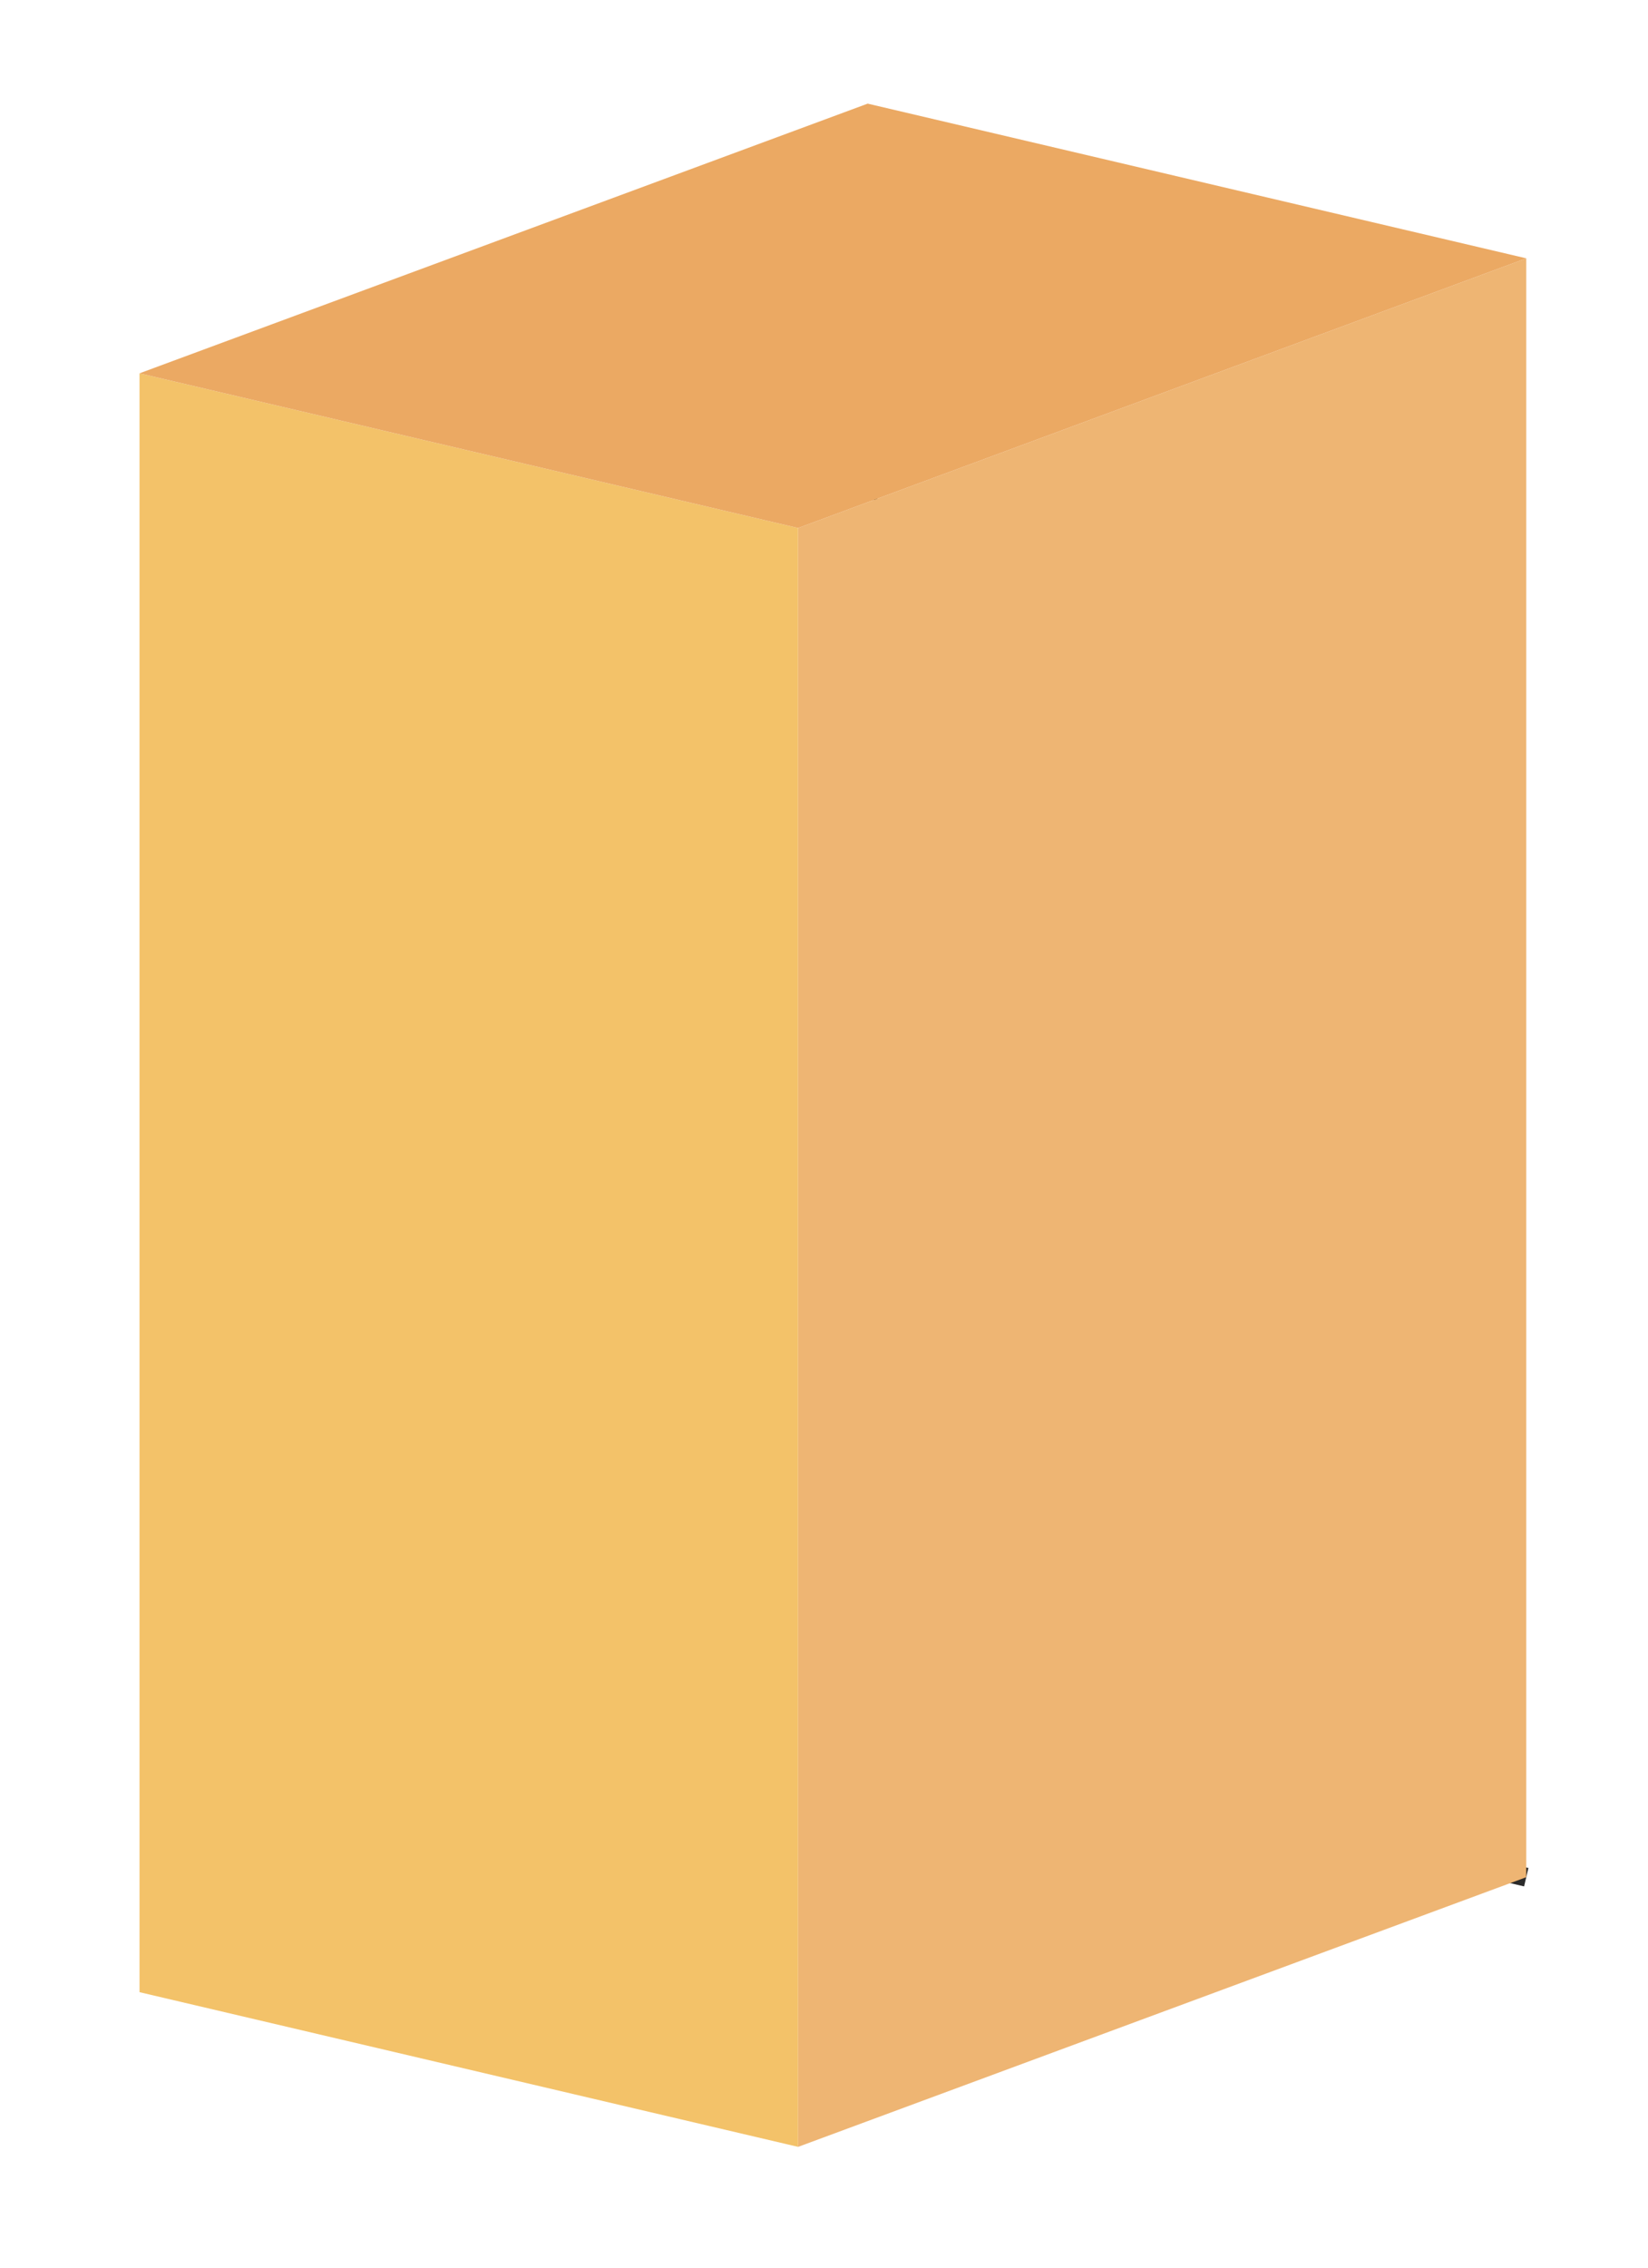<?xml version="1.0" encoding="UTF-8"?><svg xmlns="http://www.w3.org/2000/svg" xmlns:xlink="http://www.w3.org/1999/xlink" viewBox="0 0 43.59 59.96"><defs><style>.h,.i{fill:none;}.j{fill:#eba963;}.k{fill:#f3c269;}.l{fill:#eeb573;}.m{mix-blend-mode:darken;}.i{stroke:#2b2a2a;stroke-dasharray:0 0 2 2;stroke-linejoin:round;stroke-width:.5px;}.n{clip-path:url(#f);}.o{clip-path:url(#e);}.p{clip-path:url(#d);}.q{clip-path:url(#g);}.r{isolation:isolate;}</style><clipPath id="d"><rect class="h" x="3.69" y="9.87" width="17.42" height="46.89"/></clipPath><clipPath id="e"><rect class="h" x="3.69" y="9.87" width="17.42" height="46.89"/></clipPath><clipPath id="f"><rect class="h" x="21.11" y="6.83" width="19.26" height="49.93"/></clipPath><clipPath id="g"><rect class="h" x="21.11" y="6.83" width="19.26" height="49.93"/></clipPath></defs><g class="r"><g id="a"/><g id="b"/><g id="c"><line class="i" x1="22.95" y1="3.22" x2="22.95" y2="46.02"/><polyline class="i" points="40.37 49.63 22.95 45.53 3.69 52.67"/><g class="m"><g class="p"><g class="o"><polygon class="k" points="3.69 52.67 21.11 56.76 21.11 13.96 3.69 9.87 3.69 52.67"/></g></g></g><g class="m"><g class="n"><g class="q"><polygon class="l" points="21.11 56.76 40.37 49.63 40.37 6.83 21.11 13.96 21.11 56.76"/></g></g></g><polyline class="j" points="22.95 2.74 3.69 9.87 21.11 13.96 40.37 6.83 22.95 2.74"/></g></g></svg>